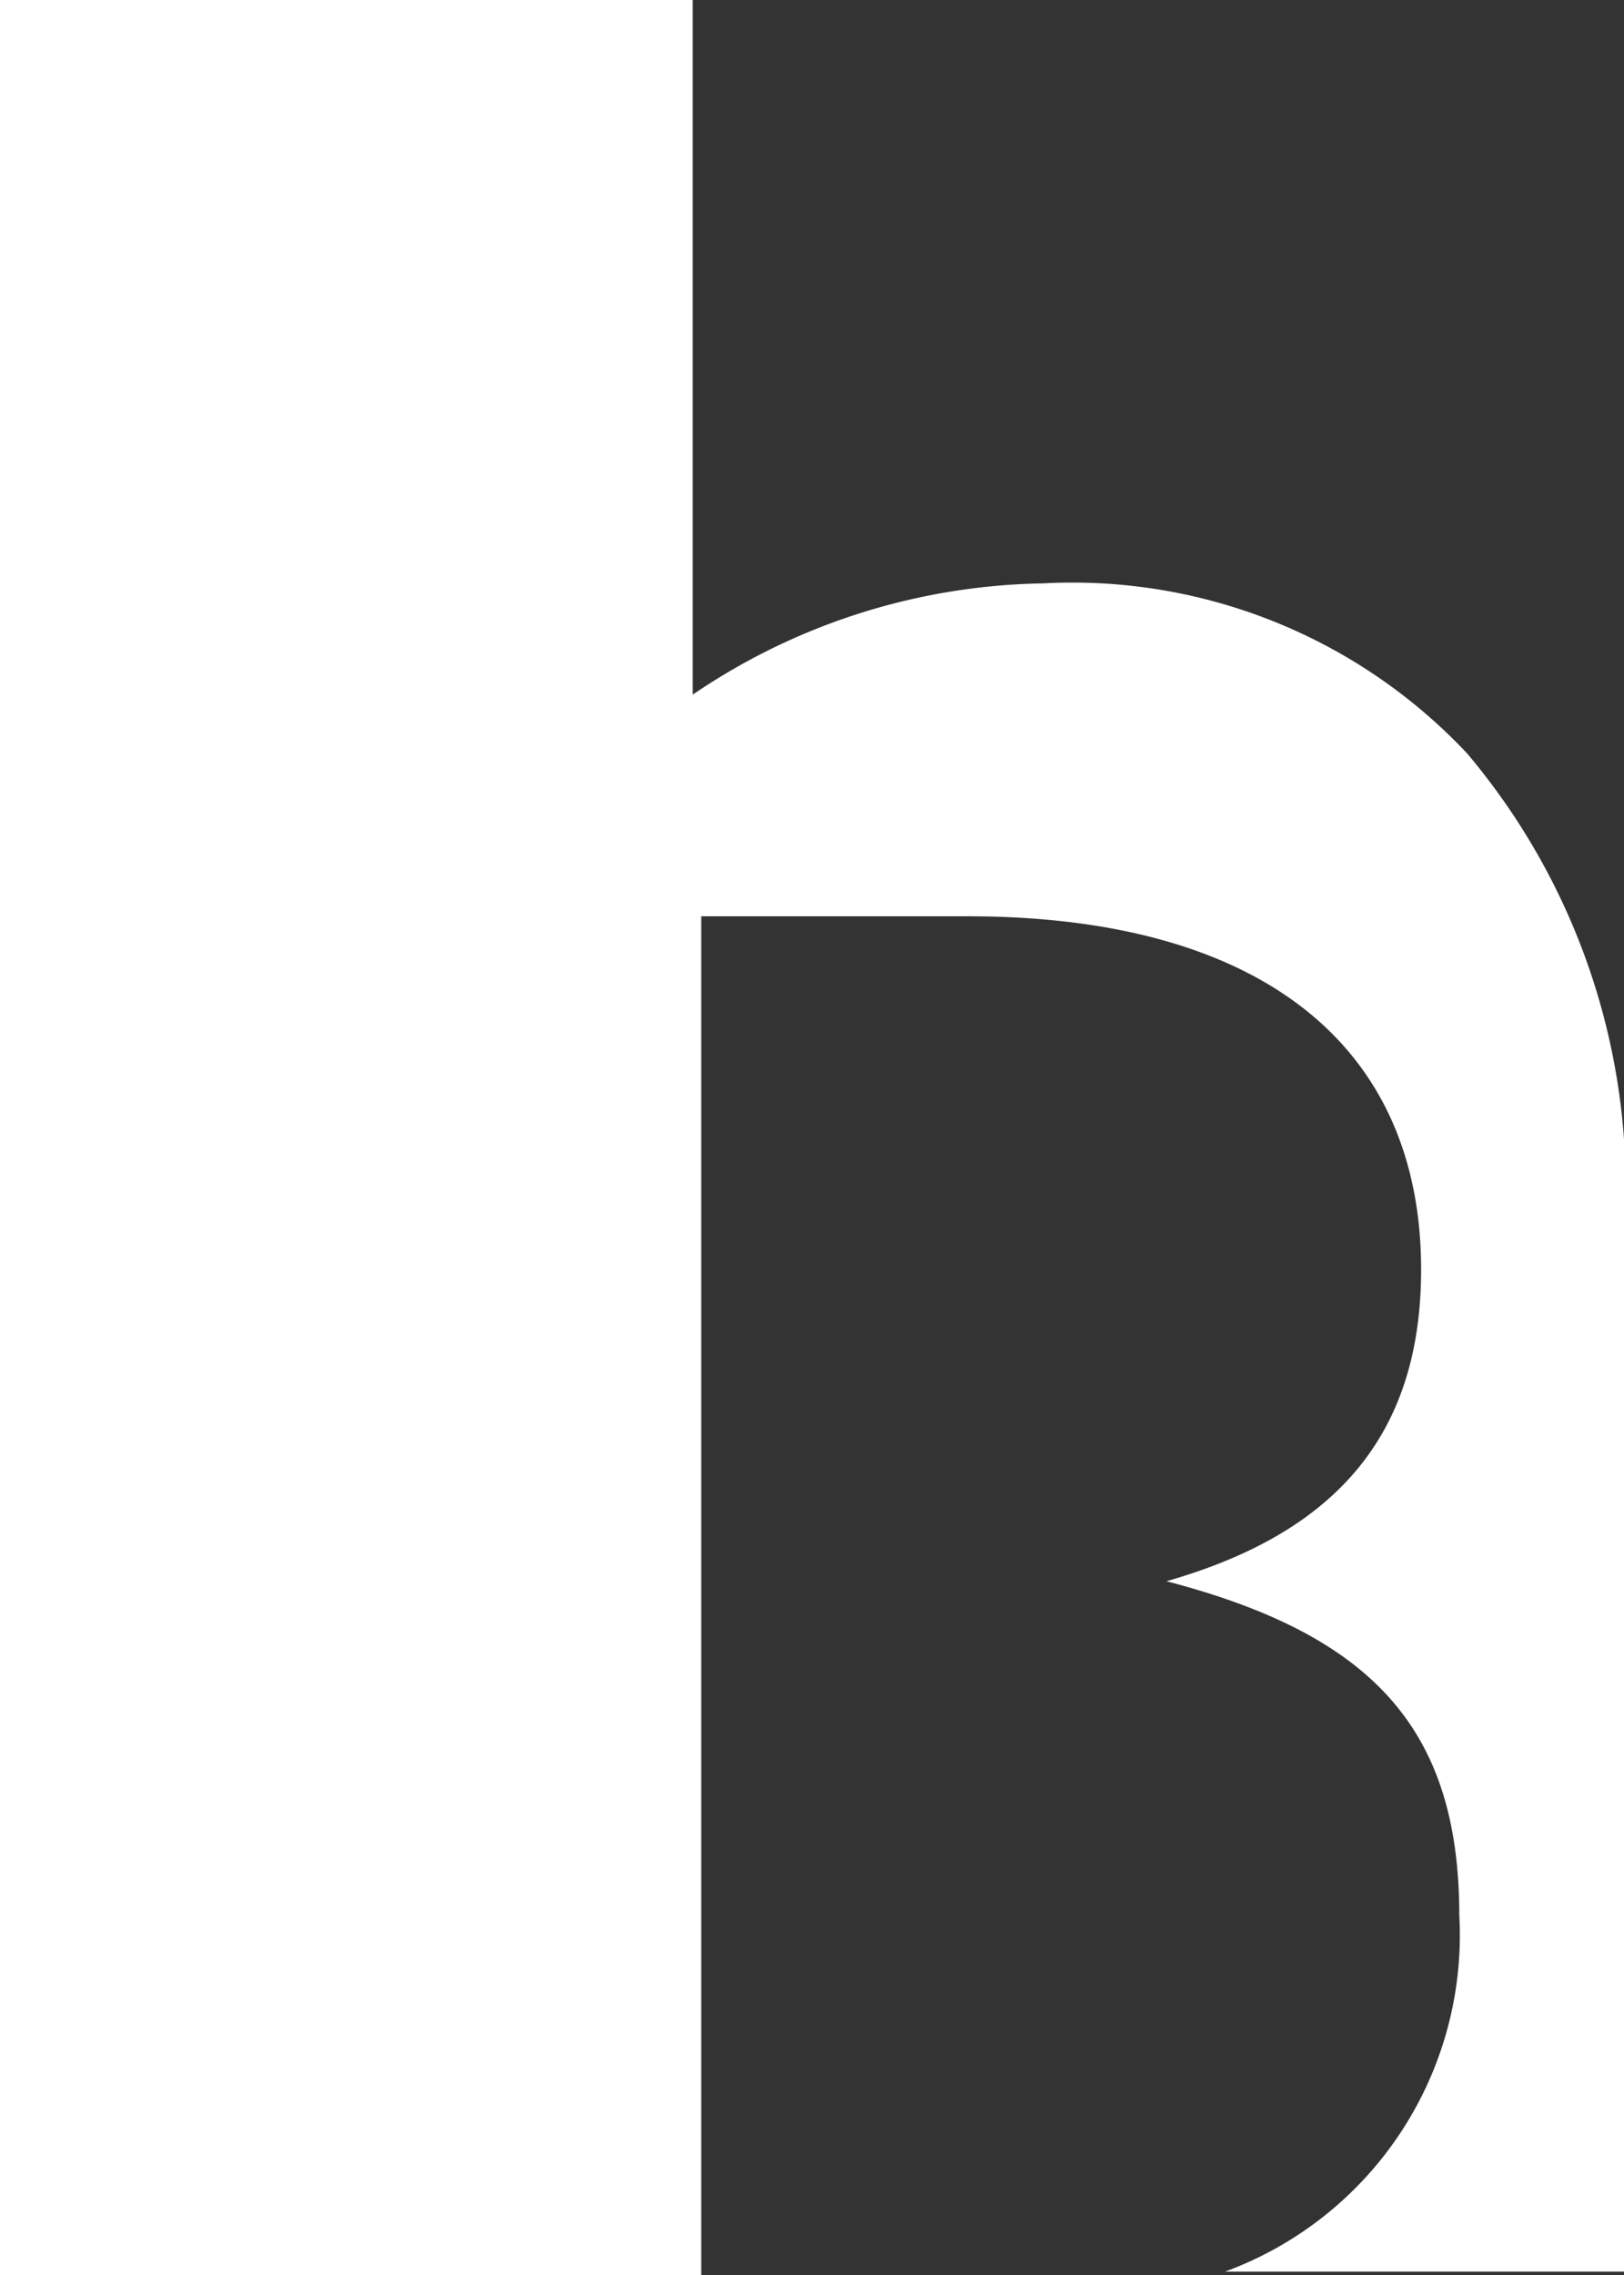 <svg xmlns="http://www.w3.org/2000/svg" viewBox="0 0 19.13 26.79"><rect x="0" y="0" width="19.13" height="26.79" fill="#333333" stroke="none"/><defs><style>.cls-1{fill:#fff;}</style></defs><g id="Layer_2" data-name="Layer 2"><g id="Layer_1-2" data-name="Layer 1"><path class="cls-1" d="M17.28,8.87a6.38,6.38,0,0,0-5-2A7.53,7.53,0,0,0,8.16,8.18V0H0V26.79H8.26v-16H11.4c3.42,0,5.34,1.5,5.34,4.16,0,1.94-1,3.1-3,3.67,2.46.64,3.45,1.77,3.45,3.94a4.22,4.22,0,0,1-2.76,4.19h4.71V14.39A7.92,7.92,0,0,0,17.28,8.87Z"/></g></g></svg>